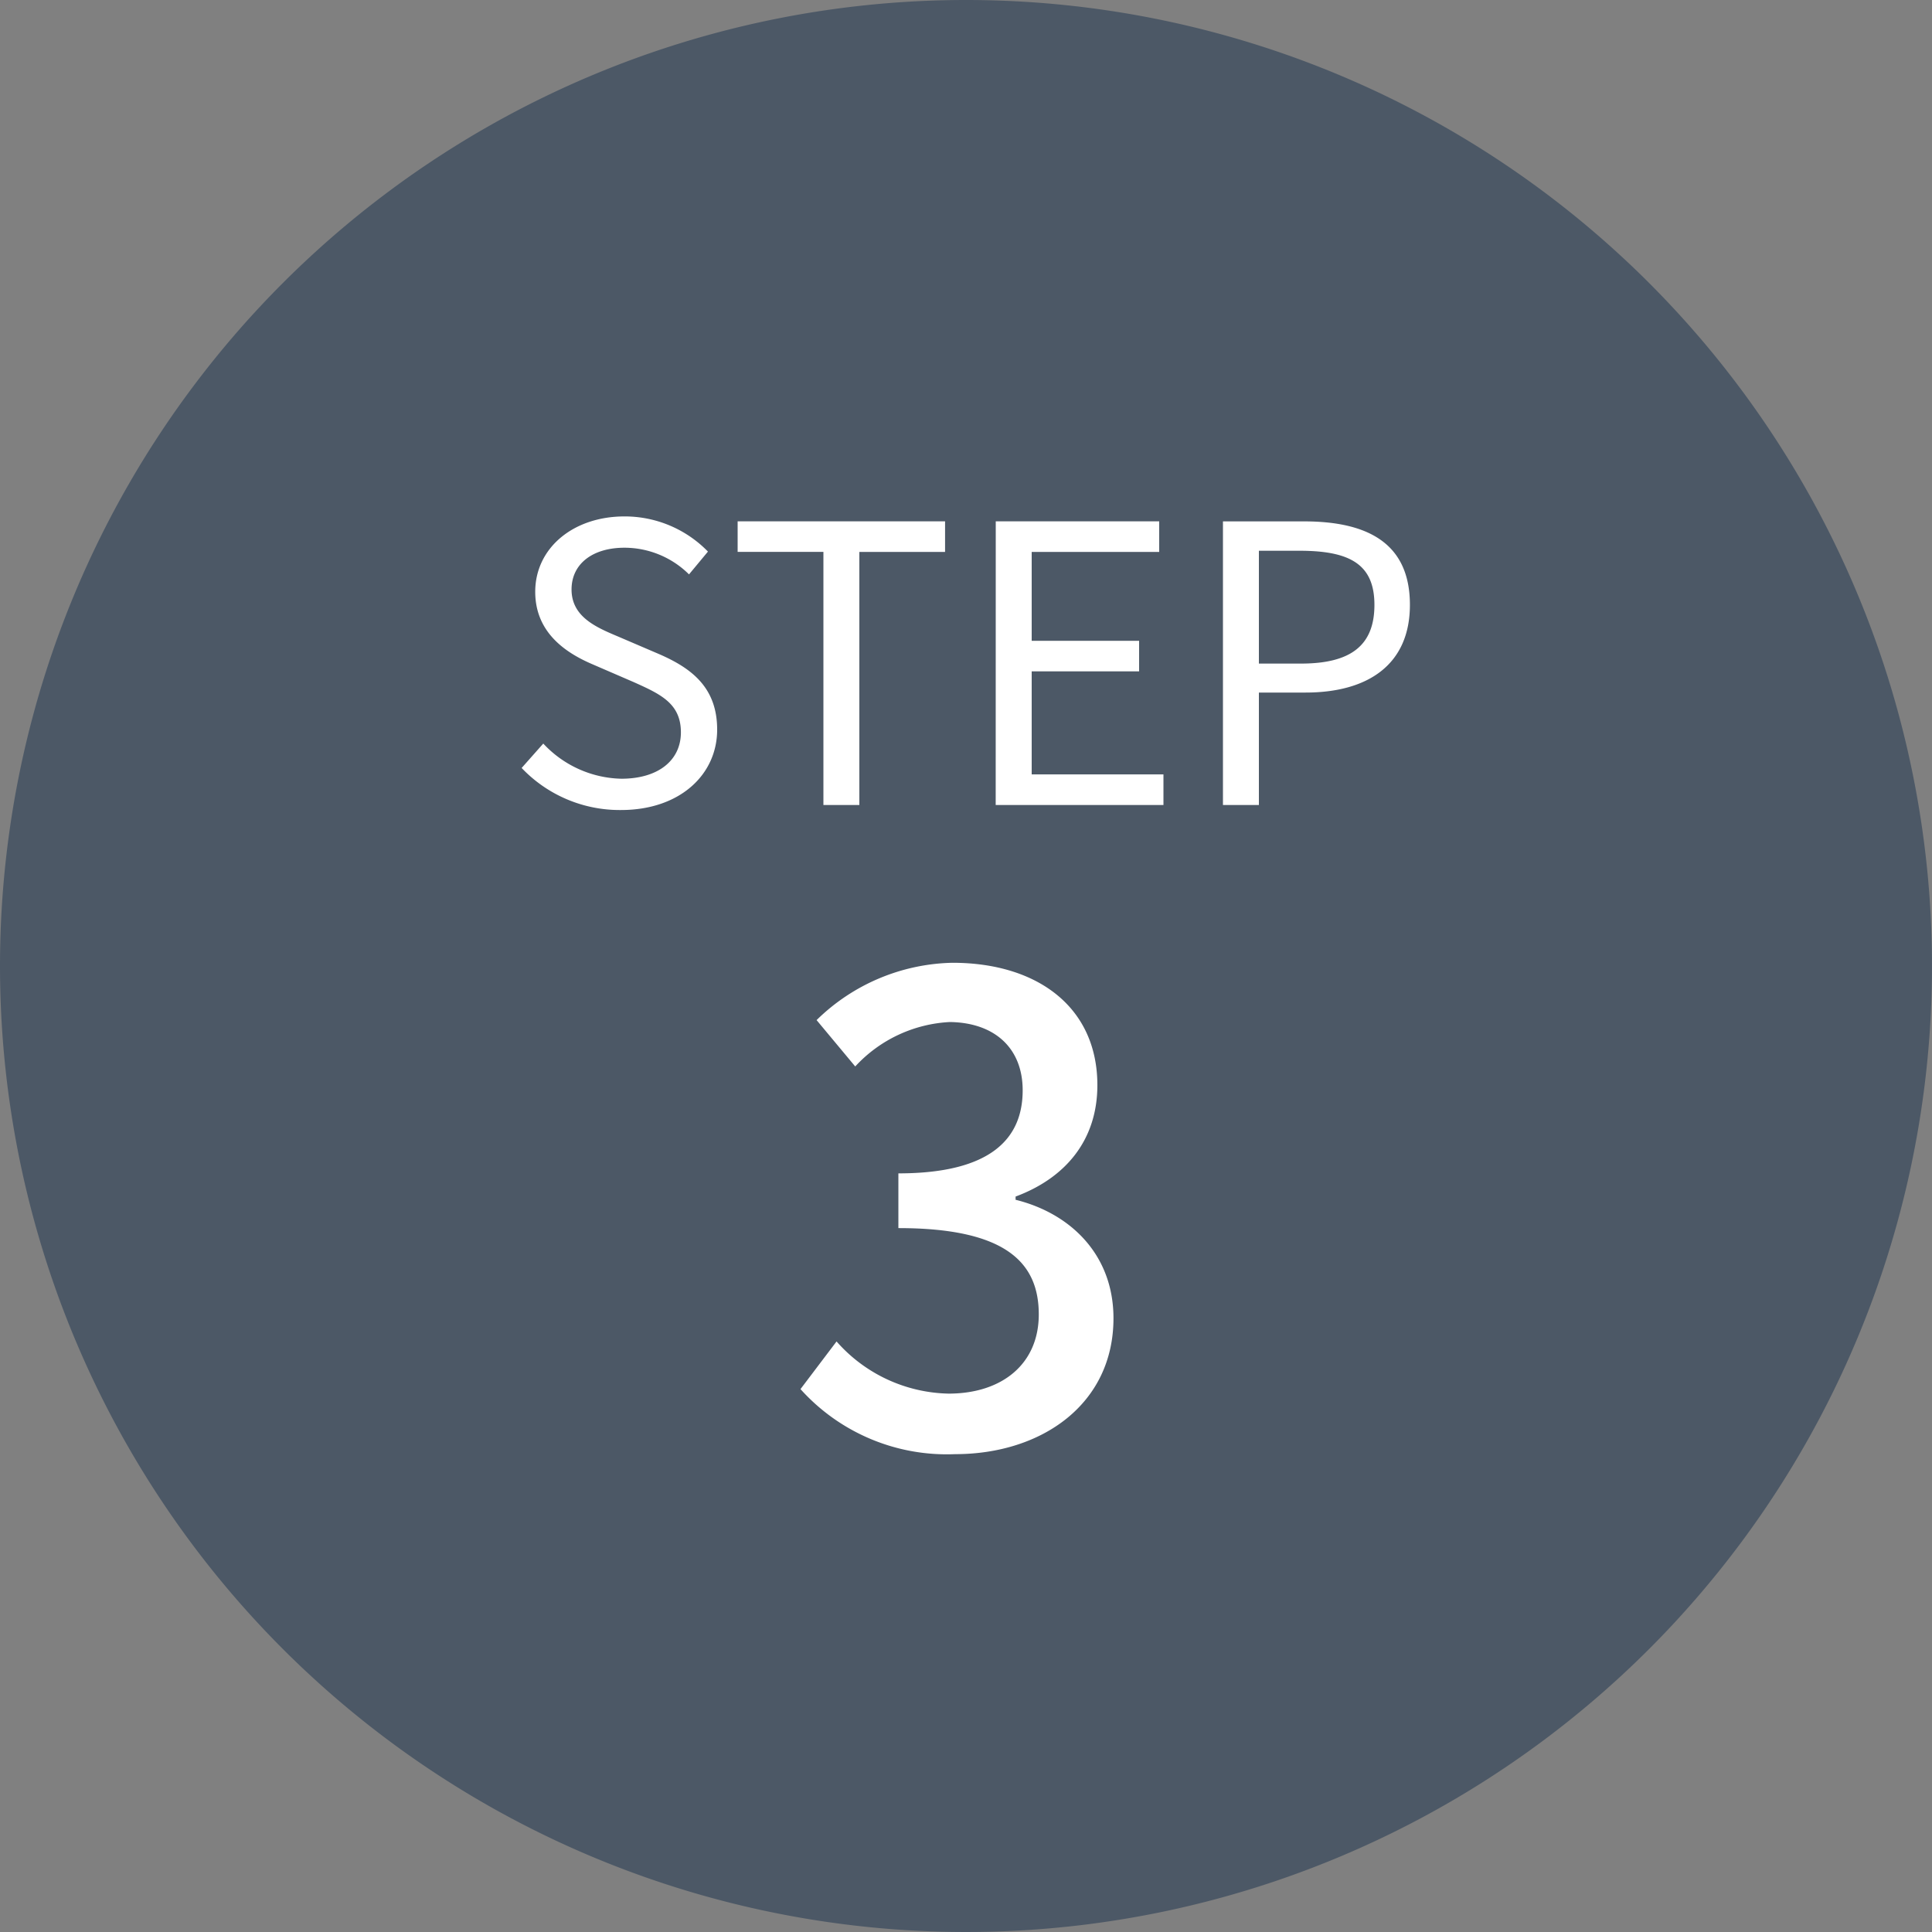 <svg xmlns="http://www.w3.org/2000/svg" width="120" height="120" viewBox="0 0 120 120"><rect x="0" y="0" width="120" height="120" fill="#808080" stroke="none"/><path d="M60,0A60,60,0,1,1,0,60,60,60,0,0,1,60,0Z" fill="#4c5866"/><path d="M10.568,28.312c3.672,0,5.976-2.208,5.976-4.992,0-2.616-1.584-3.816-3.624-4.7l-2.52-1.08c-1.368-.576-2.9-1.224-2.9-2.928,0-1.584,1.3-2.592,3.288-2.592a5.7,5.7,0,0,1,4.008,1.656l1.176-1.416a7.214,7.214,0,0,0-5.184-2.184c-3.192,0-5.544,1.968-5.544,4.68,0,2.568,1.944,3.816,3.576,4.512l2.544,1.1c1.656.744,2.928,1.32,2.928,3.12,0,1.728-1.392,2.88-3.7,2.88a6.814,6.814,0,0,1-4.848-2.184L4.4,25.7A8.407,8.407,0,0,0,10.568,28.312ZM23.144,28h2.232V12.28H30.7v-1.9H17.816v1.9h5.328Zm10.7,0H44.264V26.1H36.08V19.7h6.672V17.8H36.08V12.28H44v-1.9H33.848ZM47.96,28h2.232V21.016h2.9c3.864,0,6.48-1.728,6.48-5.448,0-3.84-2.64-5.184-6.576-5.184H47.96Zm2.232-8.784V12.208h2.52c3.1,0,4.656.816,4.656,3.36,0,2.52-1.464,3.648-4.56,3.648ZM31.32,68.32c5.4,0,9.84-3.12,9.84-8.44,0-3.96-2.68-6.52-6.08-7.36v-.2c3.12-1.16,5.08-3.52,5.08-6.92,0-4.84-3.72-7.6-9-7.6a12.407,12.407,0,0,0-8.44,3.56l2.4,2.88A8.574,8.574,0,0,1,31,41.48c2.8.04,4.52,1.64,4.52,4.24,0,2.96-1.92,5.16-7.72,5.16v3.4c6.64,0,8.72,2.12,8.72,5.36,0,3.08-2.28,4.92-5.6,4.92a9.514,9.514,0,0,1-6.96-3.24l-2.24,2.96A12.219,12.219,0,0,0,31.32,68.32Z" transform="translate(28 22)" fill="#ffffff"/></svg>